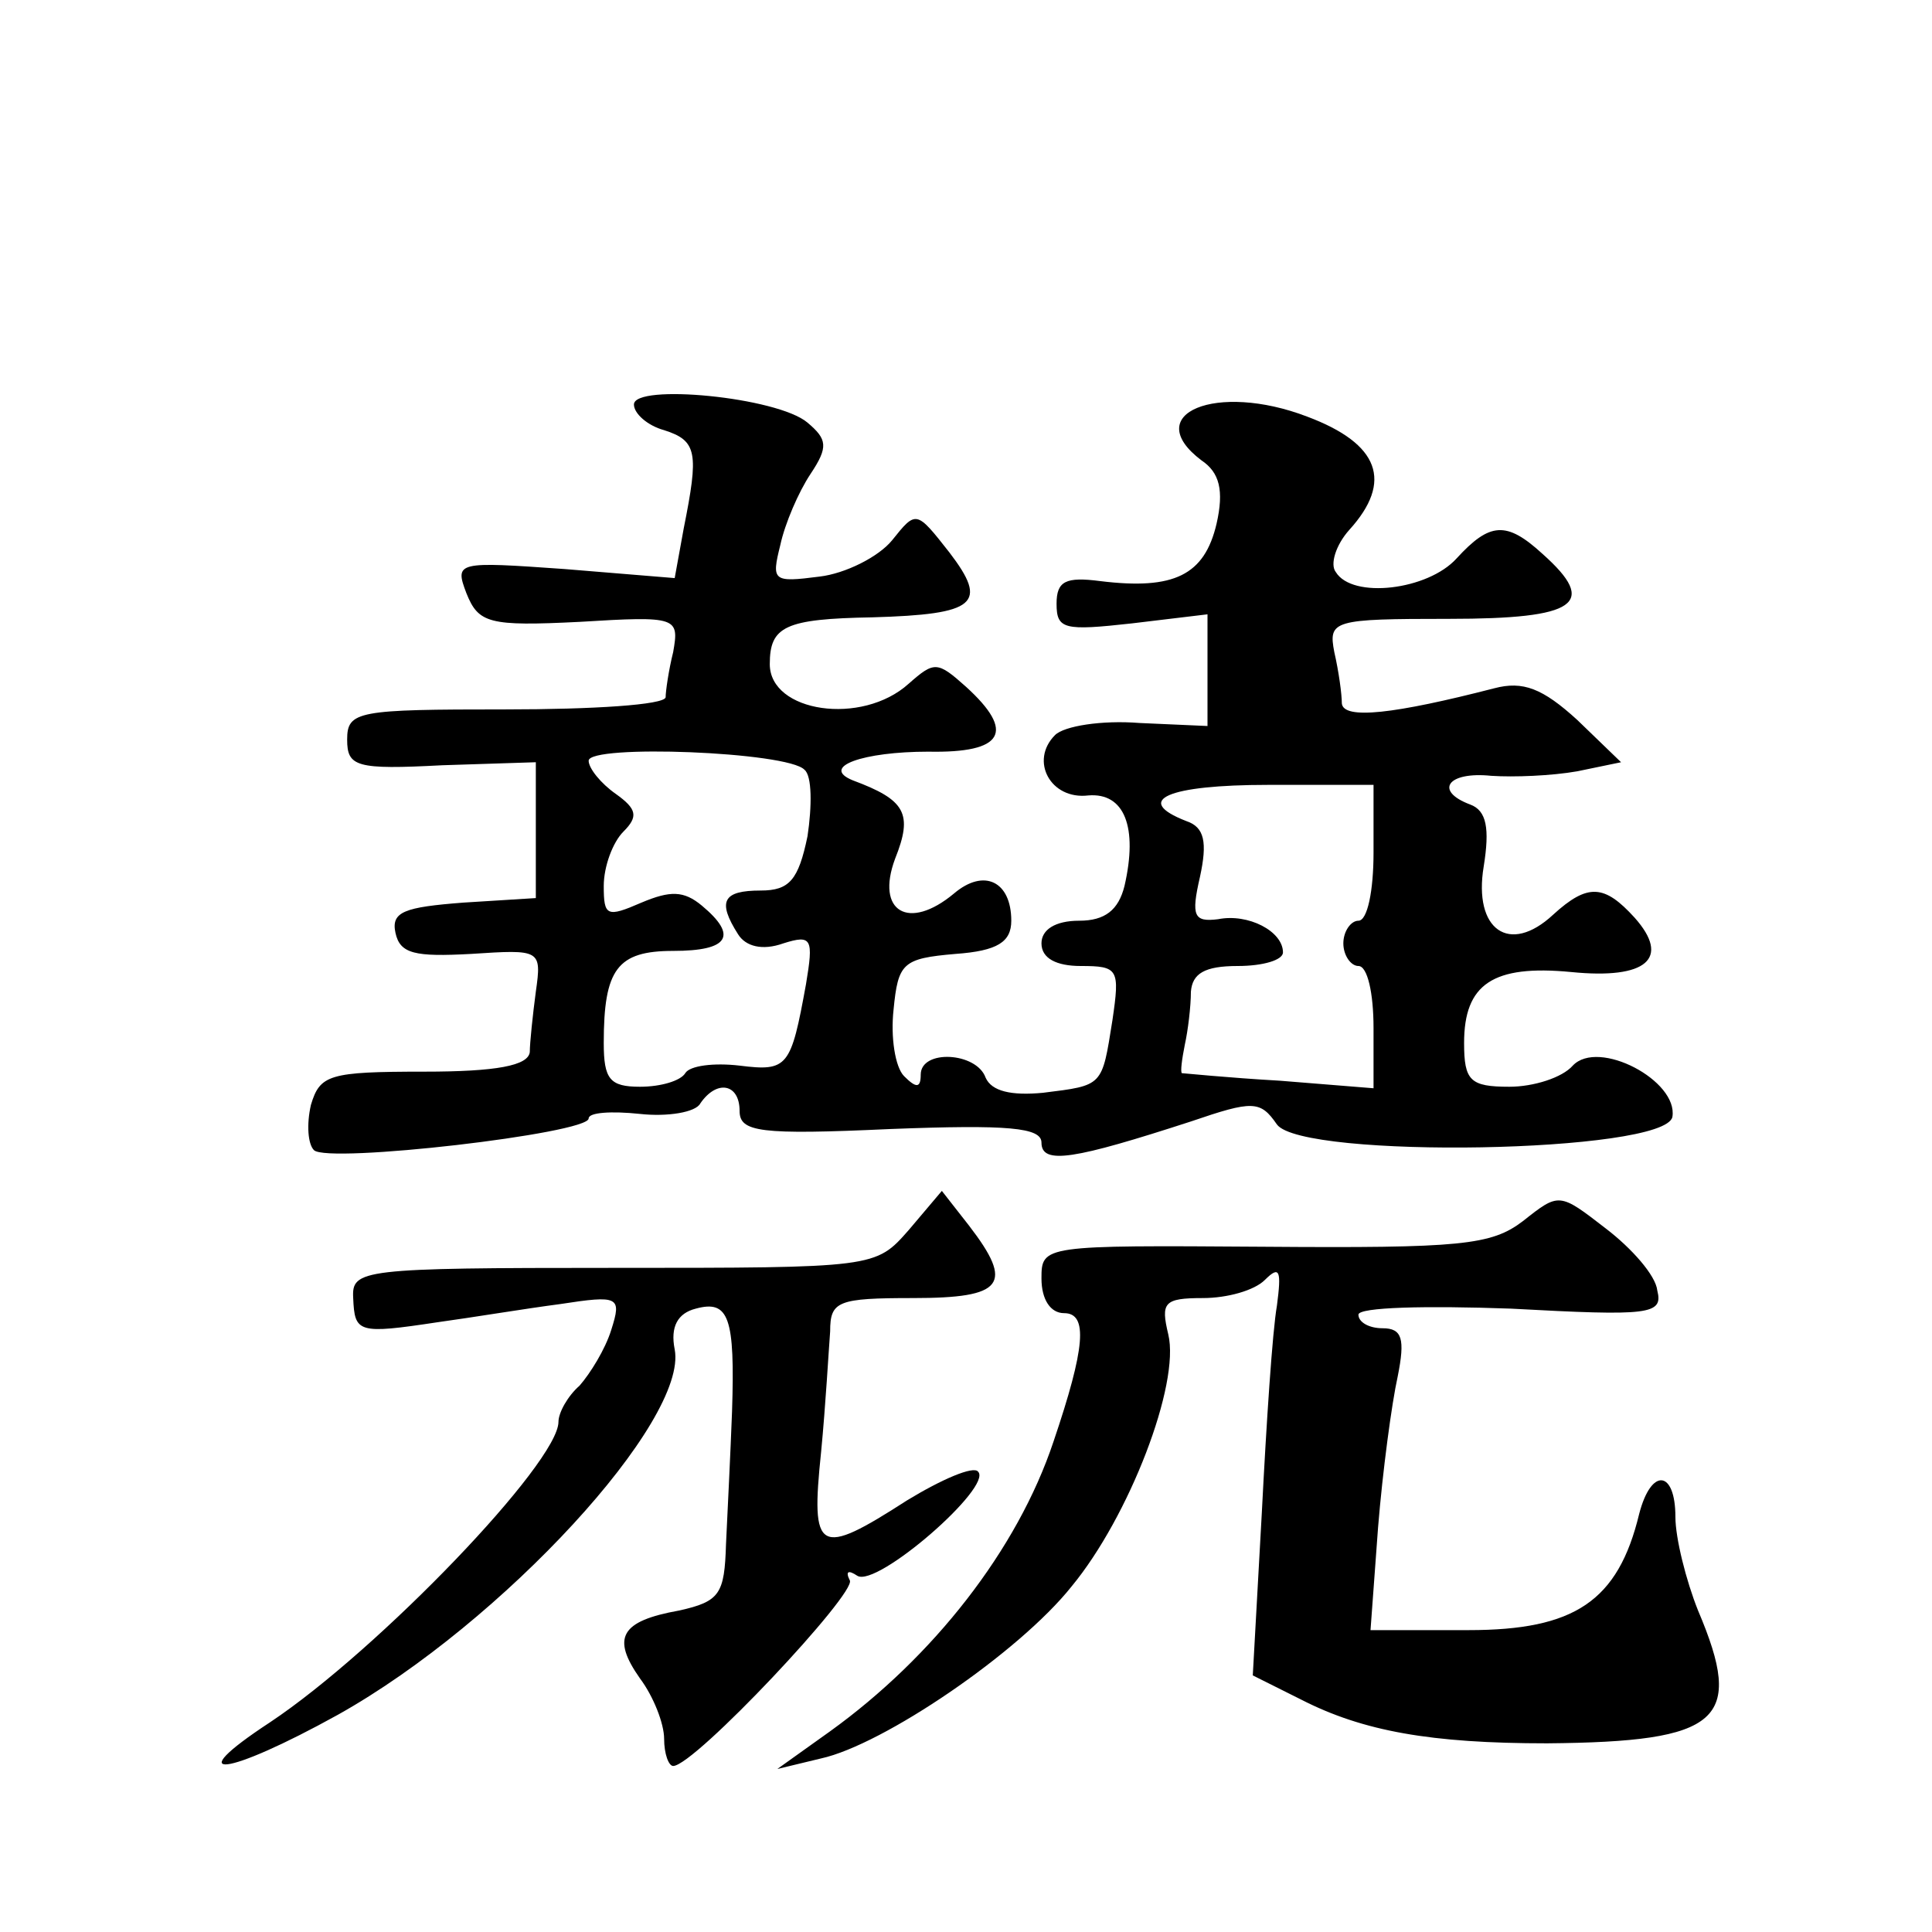 <?xml version="1.0" standalone="no"?>
<!DOCTYPE svg PUBLIC "-//W3C//DTD SVG 20010904//EN"
 "http://www.w3.org/TR/2001/REC-SVG-20010904/DTD/svg10.dtd">
<svg version="1.0" xmlns="http://www.w3.org/2000/svg"
 width="128pt" height="128pt" viewBox="0 0 128 128"
 preserveAspectRatio="xMidYMid meet">
<g transform="translate(0,128) scale(0.1,-0.1)"
fill="#0" stroke="none">
<path d="M420 1012 c0 -6 9 -14 20 -17 22 -7 23 -15 13 -65 l-6 -33 -73 6 c-71
5 -73 5 -65 -16 8 -20 15 -22 75 -19 65 4 66 3 62 -20 -3 -12 -5 -26 -5 -30 -1
-5 -48 -8 -106 -8 -98 0 -105 -1 -105 -20 0 -18 6 -20 63 -17 l62 2 0 -45 0 -45
-48 -3 c-39 -3 -48 -6 -45 -20 3 -14 13 -16 50 -14 46 3 47 3 43 -25 -2 -15 -4
-34 -4 -40 -1 -9 -22 -13 -70 -13 -63 0 -69 -2 -75 -22 -3 -13 -2 -26 2 -30 9 -9
182 11 182 21 0 4 15 5 34 3 18 -2 37 1 40 7 11 16 26 13 26 -5 0 -14 13 -16 100
-12 78 3 100 1 100 -9 0 -15 22 -11 99 14 41 14 46 14 57 -2 17 -23 257 -19 262
5 4 24 -49 52 -66 34 -7 -8 -26 -14 -42 -14 -26 0 -30 4 -30 29 0 39 19 52 71 47
50 -5 66 9 42 36 -20 22 -31 23 -54 2 -29 -27 -53 -10 -46 32 4 25 2 37 -9 41 -24
9 -15 22 14 19 15 -1 40 0 57 3 l29 6 -29 28 c-23 21 -36 26 -55 21 -66 -17 -100
-21 -101 -10 0 6 -2 21 -5 34 -4 21 -1 22 76 22 85 0 99 10 62 43 -24 22 -35 21
-57 -3 -19 -21 -69 -27 -80 -9 -4 5 0 18 9 28 29 32 20 57 -28 75 -60 23 -111 2
-70 -29 12 -8 15 -20 10 -42 -8 -34 -28 -44 -77 -38 -23 3 -29 0 -29 -15 0 -17
5 -18 50 -13 l50 6 0 -37 0 -37 -45 2 c-25 2 -50 -2 -56 -8 -17 -17 -3 -43 22 -40
24 2 33 -21 24 -60 -4 -16 -13 -23 -30 -23 -16 0 -25 -6 -25 -15 0 -10 10 -15 26
-15 25 0 26 -2 21 -36 -7 -44 -6 -43 -46 -48 -21 -2 -34 1 -38 10 -6 17 -43 19
-43 2 0 -9 -3 -9 -11 -1 -6 6 -9 26 -7 44 3 31 6 34 41 37 28 2 37 8 37 22 0 26
-18 35 -38 18 -30 -25 -52 -12 -39 23 12 30 7 39 -28 52 -22 9 7 19 50 19 50 -1
58 13 25 43 -19 17 -21 17 -38 2 -31 -28 -92 -19 -92 13 0 25 10 30 68 31 69 2
77 9 51 43 -22 28 -22 28 -38 8 -9 -11 -31 -22 -48 -24 -31 -4 -32 -3 -26 21 3
14 12 35 20 47 12 18 11 23 -2 34 -20 17 -115 26 -115 12z m113 -242 c5 -4 5 -24
2 -44 -6 -29 -12 -36 -31 -36 -25 0 -29 -7 -15 -29 5 -8 16 -11 30 -6 19 6 20 3
15 -27 -10 -55 -12 -58 -44 -54 -17 2 -33 0 -36 -5 -3 -5 -16 -9 -30 -9 -20 0 -24
5 -24 29 0 49 9 61 46 61 37 0 43 10 19 30 -12 10 -21 10 -40 2 -23 -10 -25 -9
-25 11 0 13 6 29 13 36 10 10 9 15 -5 25 -10 7 -18 17 -18 22 0 11 132 6 143 -6z
m377 -55 c0 -25 -4 -45 -10 -45 -5 0 -10 -7 -10 -15 0 -8 5 -15 10 -15 6 0 10 -18
10 -41 l0 -40 -62 5 c-35 2 -64 5 -65 5 -1 1 0 9 2 19 2 9 4 25 4 35 1 12 9 17
31 17 17 0 30 4 30 9 0 14 -23 26 -43 22 -16 -2 -18 2 -12 28 5 23 3 33 -9 37 -36
14 -12 24 54 24 l70 0 0 -45z M602 465 c-22 -25 -22 -25 -196 -25 -167 0 -173 -1
-172 -20 1 -23 3 -24 56 -16 22 3 58 9 81 12 39 6 41 5 34 -17 -4 -13 -14 -29 -21
-37 -8 -7 -14 -18 -14 -24 0 -27 -119 -151 -191 -199 -61 -40 -29 -36 45 5 109
61 232 195 223 242 -3 15 2 24 14 27 22 6 26 -6 24 -68 -1 -27 -3 -67 -4 -88 -1
-33 -4 -38 -31 -44 -39 -7 -45 -18 -26 -45 9 -12 16 -30 16 -40 0 -10 3 -18 6 -18
14 0 122 115 117 123 -3 6 -1 7 5 3 13 -8 90 59 80 69 -3 4 -24 -5 -47 -19 -59
-38 -64 -35 -57 32 3 31 5 67 6 80 0 20 5 22 55 22 60 0 67 9 37 48 l-18 23 -22
-26z M1009 471 c-21 -16 -41 -18 -172 -17 -146 1 -147 1 -147 -21 0 -14 6 -23 15
-23 16 0 14 -23 -7 -85 -24 -72 -80 -143 -148 -192 l-35 -25 29 7 c41 9 131 70
166 114 38 46 72 134 64 167 -5 21 -3 24 23 24 16 0 34 5 41 12 10 10 11 6 8 -17
-3 -17 -7 -78 -10 -137 l-6 -108 32 -16 c41 -21 86 -29 163 -29 115 1 131 15 100
88 -8 20 -15 48 -15 62 0 31 -16 33 -24 2 -14 -58 -43 -77 -113 -77 l-65 0 5 68
c3 37 9 82 13 100 5 25 3 32 -10 32 -9 0 -16 4 -16 9 0 5 45 6 101 4 92 -5 101
-4 97 12 -1 10 -17 28 -34 41 -31 24 -31 24 -55 5z"/>
</g>
</svg>

